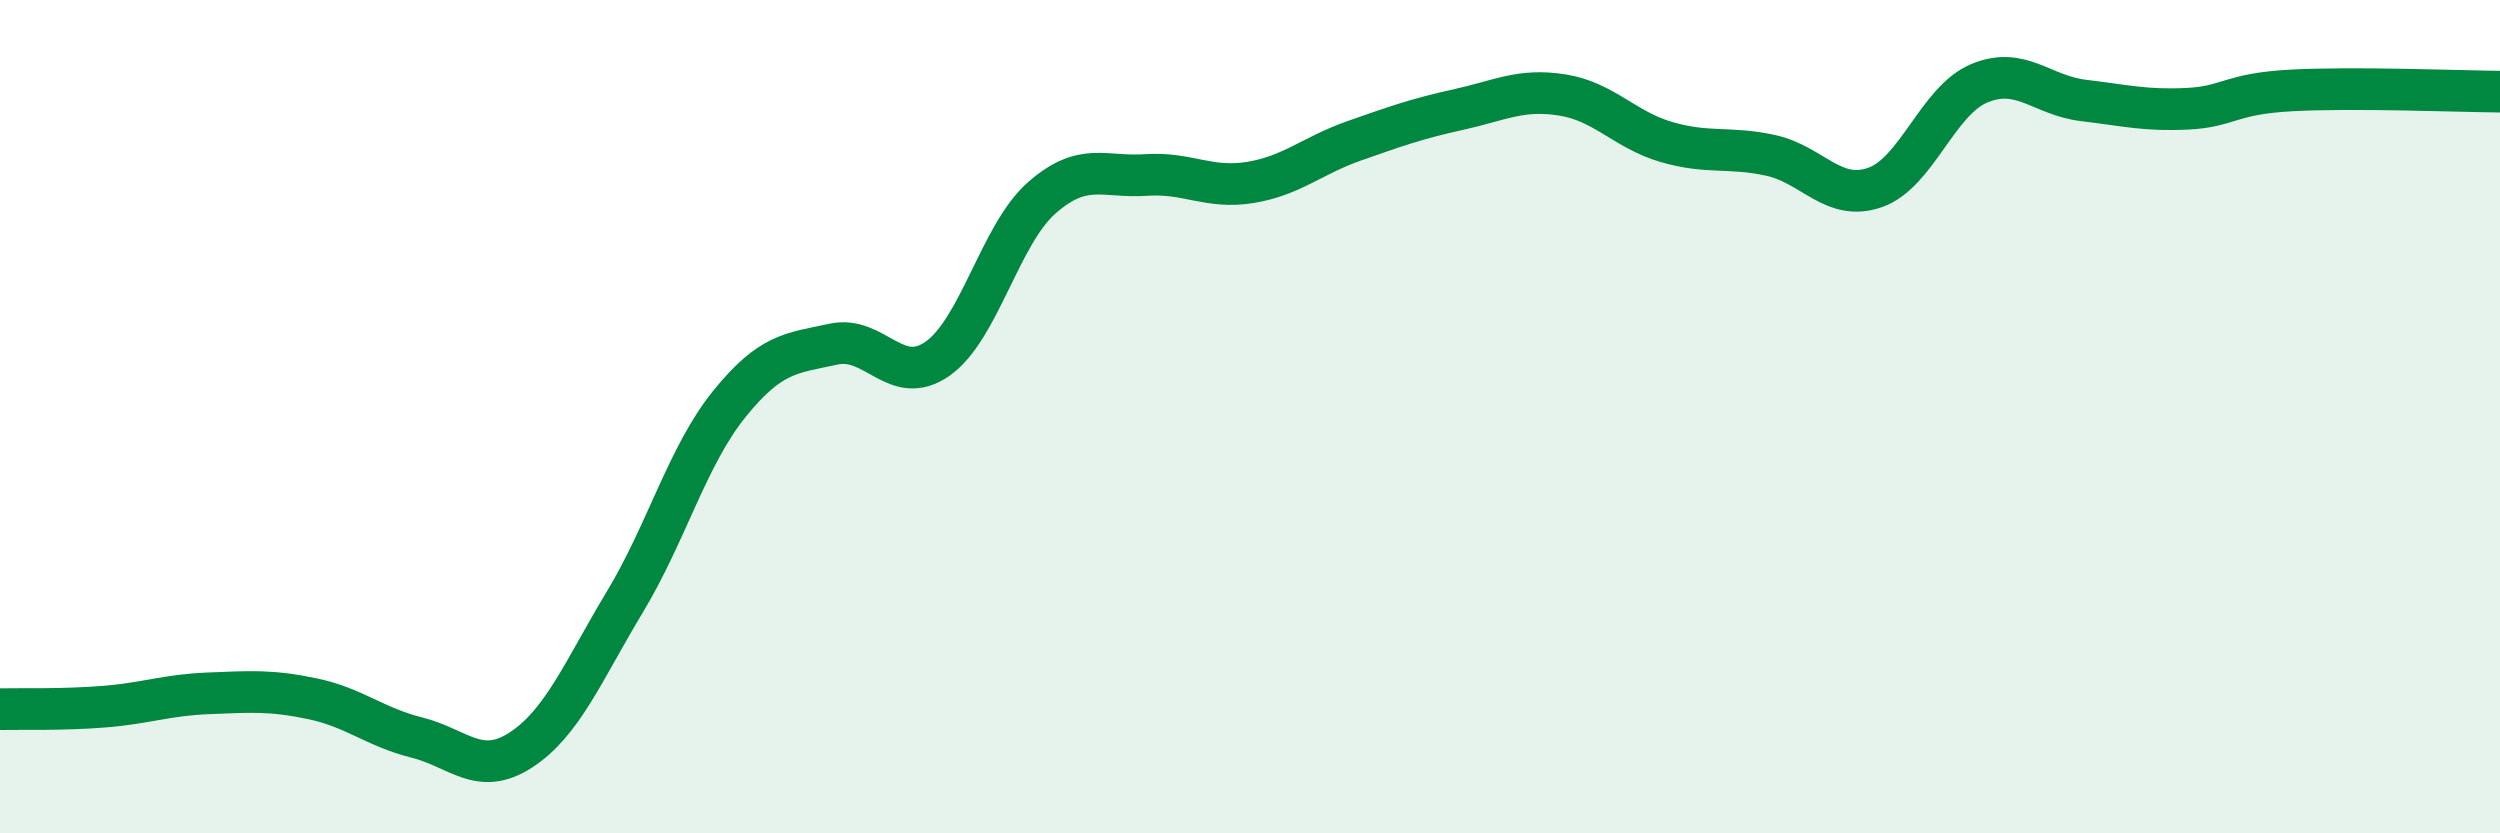
    <svg width="60" height="20" viewBox="0 0 60 20" xmlns="http://www.w3.org/2000/svg">
      <path
        d="M 0,17.02 C 0.5,17.01 1.5,17.04 2.5,16.96 C 3.5,16.88 4,16.68 5,16.64 C 6,16.6 6.5,16.56 7.5,16.77 C 8.5,16.98 9,17.45 10,17.7 C 11,17.95 11.5,18.65 12.5,18 C 13.5,17.35 14,16.1 15,14.44 C 16,12.78 16.5,10.94 17.5,9.7 C 18.5,8.46 19,8.48 20,8.26 C 21,8.04 21.5,9.31 22.5,8.61 C 23.5,7.91 24,5.63 25,4.75 C 26,3.87 26.5,4.27 27.5,4.2 C 28.5,4.13 29,4.54 30,4.38 C 31,4.22 31.5,3.73 32.5,3.38 C 33.5,3.03 34,2.85 35,2.63 C 36,2.41 36.5,2.12 37.5,2.28 C 38.5,2.44 39,3.12 40,3.41 C 41,3.7 41.5,3.51 42.5,3.73 C 43.5,3.95 44,4.85 45,4.5 C 46,4.15 46.5,2.42 47.5,2 C 48.5,1.58 49,2.29 50,2.41 C 51,2.53 51.5,2.66 52.5,2.61 C 53.5,2.56 53.5,2.25 55,2.17 C 56.5,2.09 59,2.19 60,2.2L60 20L0 20Z"
        fill="#008740"
        opacity="0.1"
        stroke-linecap="round"
        stroke-linejoin="round"
      />
      <path
        d="M 0,17.02 C 0.5,17.01 1.5,17.04 2.5,16.96 C 3.5,16.88 4,16.68 5,16.64 C 6,16.6 6.5,16.56 7.5,16.77 C 8.5,16.98 9,17.45 10,17.7 C 11,17.95 11.5,18.65 12.5,18 C 13.5,17.35 14,16.1 15,14.44 C 16,12.78 16.5,10.94 17.5,9.7 C 18.5,8.46 19,8.48 20,8.26 C 21,8.04 21.5,9.31 22.5,8.61 C 23.5,7.91 24,5.63 25,4.75 C 26,3.87 26.5,4.27 27.5,4.2 C 28.5,4.13 29,4.54 30,4.38 C 31,4.22 31.5,3.73 32.5,3.38 C 33.5,3.03 34,2.85 35,2.63 C 36,2.41 36.5,2.12 37.5,2.28 C 38.5,2.44 39,3.12 40,3.41 C 41,3.7 41.5,3.51 42.5,3.73 C 43.5,3.95 44,4.85 45,4.5 C 46,4.15 46.5,2.42 47.5,2 C 48.5,1.58 49,2.29 50,2.41 C 51,2.53 51.5,2.66 52.5,2.61 C 53.5,2.56 53.5,2.25 55,2.17 C 56.5,2.09 59,2.19 60,2.2"
        stroke="#008740"
        stroke-width="1"
        fill="none"
        stroke-linecap="round"
        stroke-linejoin="round"
      />
    </svg>
  